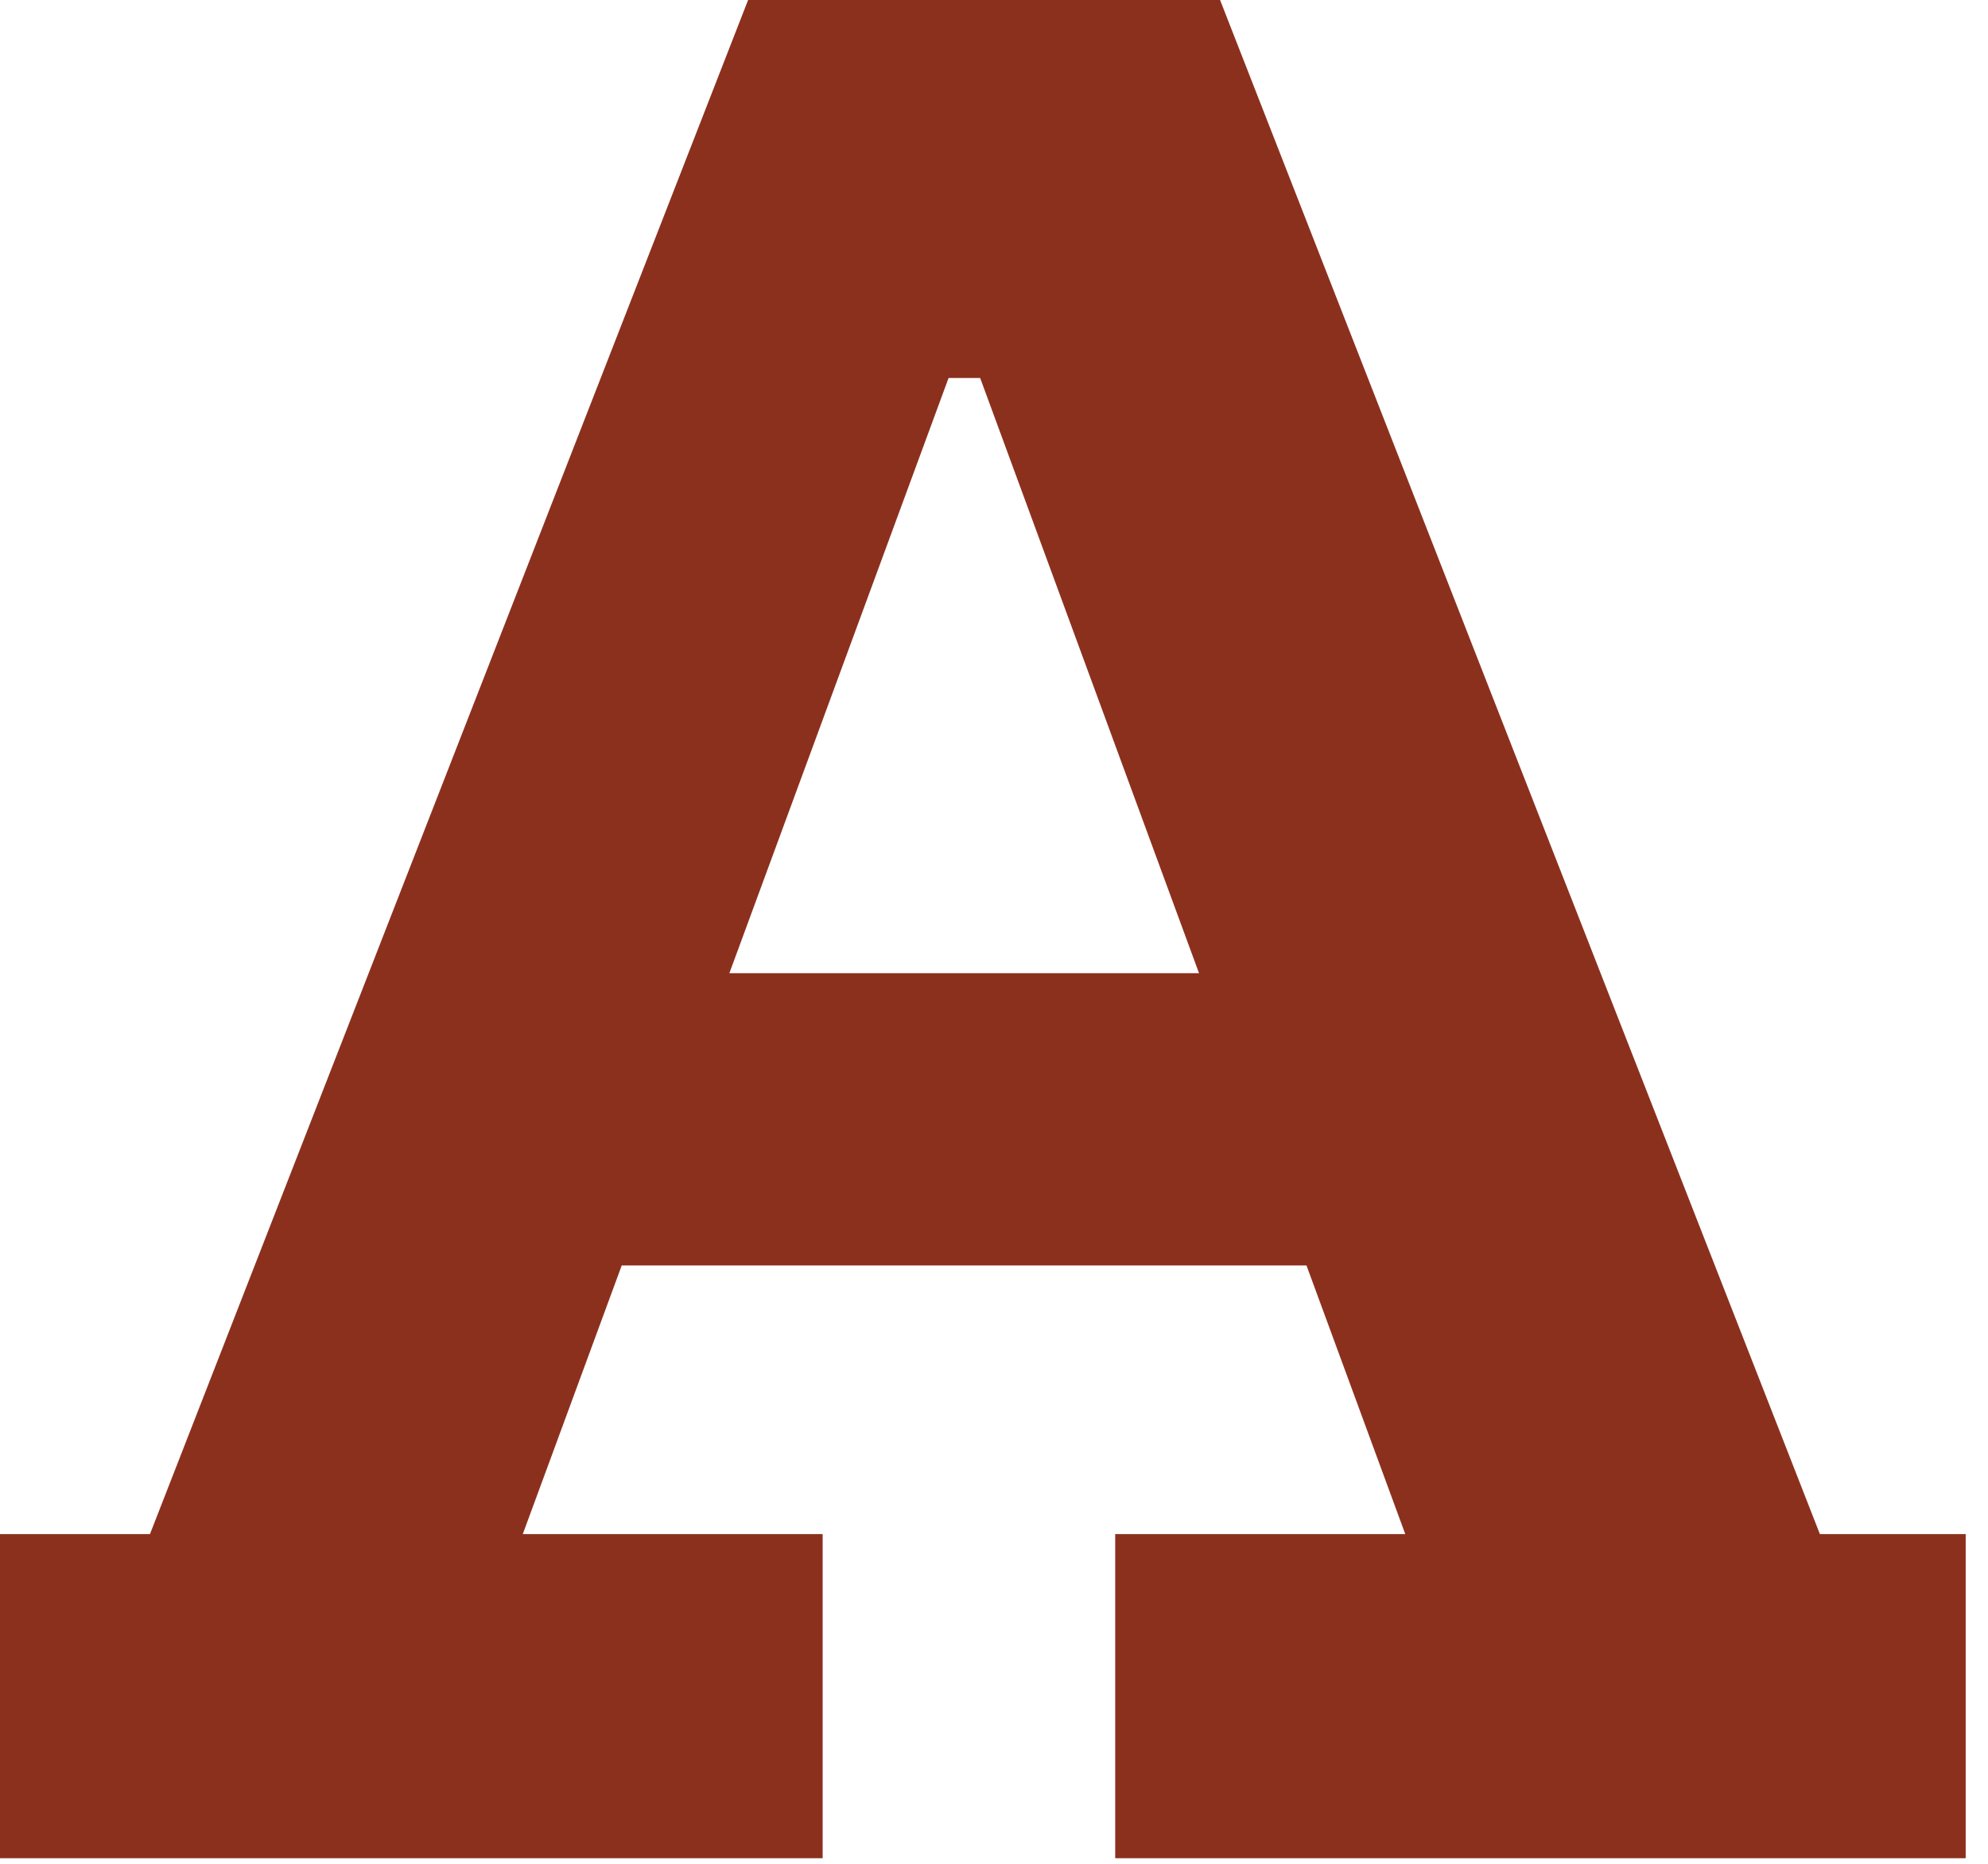 <?xml version="1.0" encoding="utf-8"?>
<svg xmlns="http://www.w3.org/2000/svg" fill="none" height="100%" overflow="visible" preserveAspectRatio="none" style="display: block;" viewBox="0 0 32 30" width="100%">
<path d="M29.307 24.693H31.641V29.91H17.951V24.693H22.62L14.574 2.812L17.581 6.084H13.704L16.474 2.812L8.415 24.693H13.242V29.91H0V24.693H2.414L12.042 0H19.639L29.294 24.693H29.307ZM23.991 15.665V20.369H7.399V15.665H23.991Z" fill="#8C301E" id="Vector"/>
</svg>